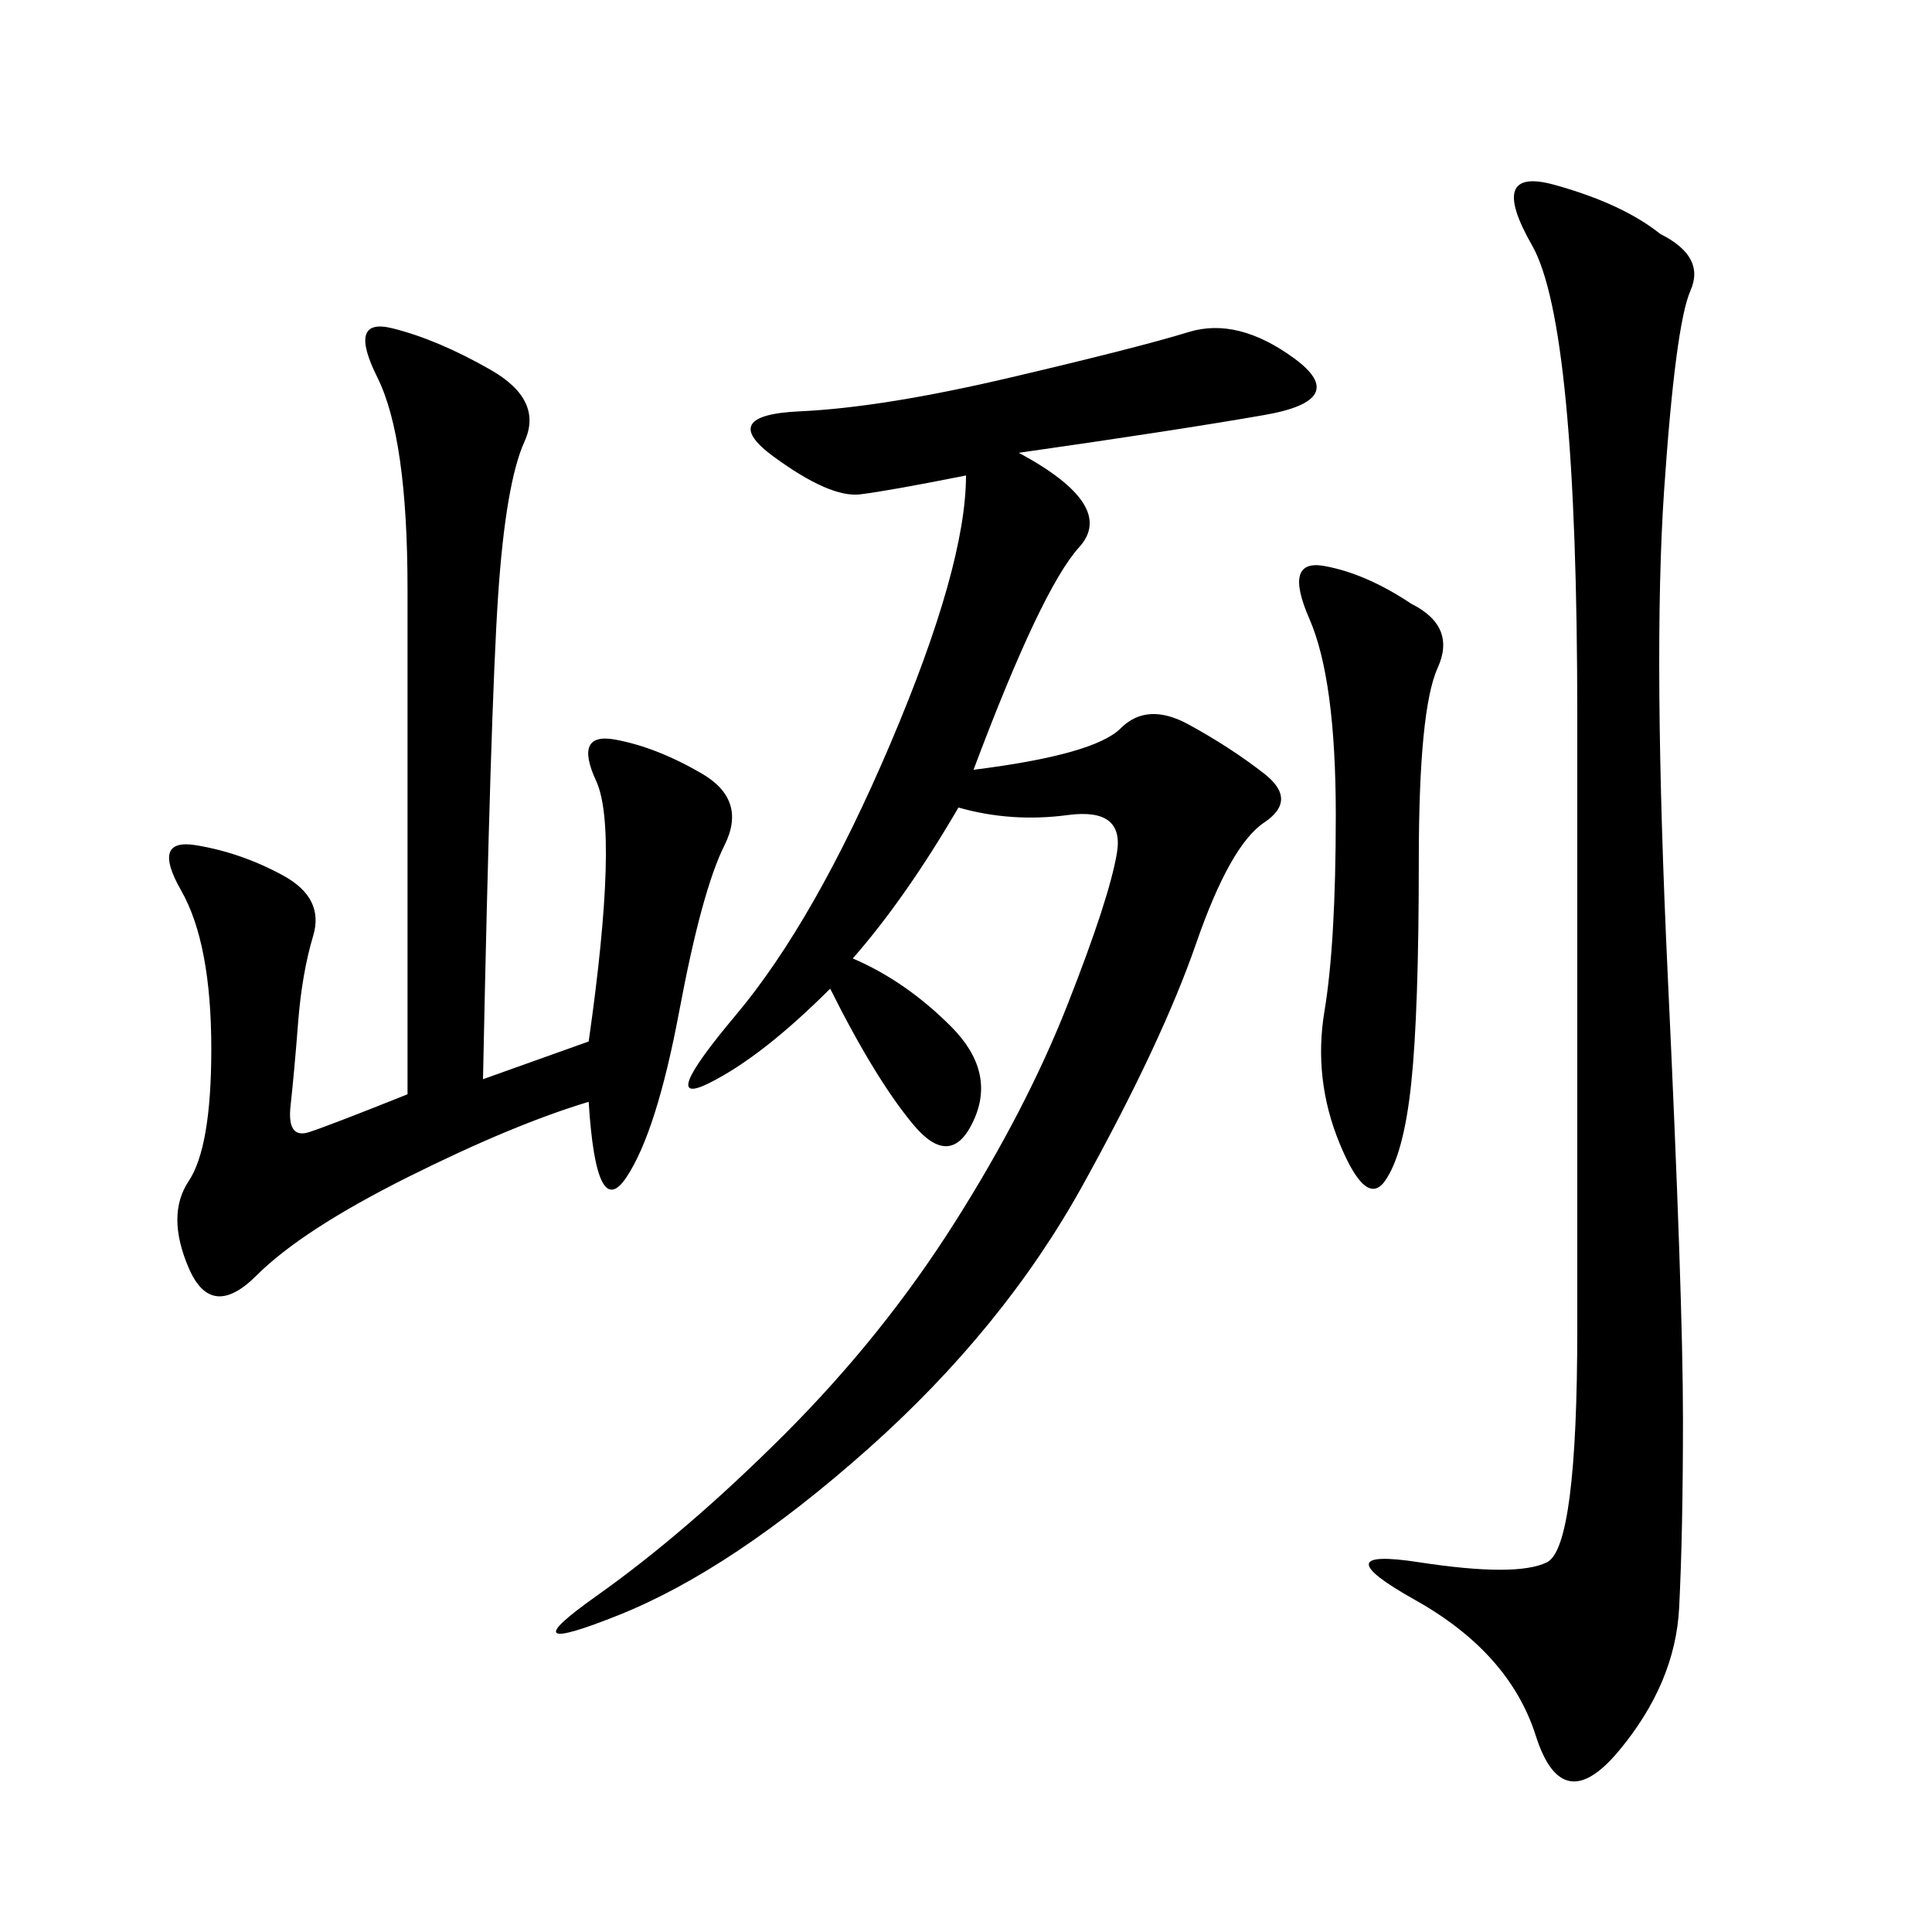 <svg xmlns="http://www.w3.org/2000/svg" xmlns:xlink="http://www.w3.org/1999/xlink" width="300" height="300"><path d="M158.20 70.31Q173.44 78.52 167.58 84.96Q161.72 91.41 151.17 119.53L151.17 119.53Q169.92 117.19 174.02 113.09Q178.13 108.98 184.57 112.50Q191.02 116.02 196.29 120.12Q201.56 124.22 196.29 127.73Q191.02 131.25 185.74 146.48Q180.47 161.72 168.16 183.98Q155.86 206.25 134.77 225Q113.67 243.75 96.09 250.78Q78.52 257.81 92.58 247.85Q106.64 237.89 121.88 222.66Q137.11 207.42 148.24 189.84Q159.38 172.27 165.82 155.86Q172.27 139.45 173.44 132.42Q174.61 125.39 165.82 126.56Q157.03 127.73 148.83 125.39L148.83 125.39Q140.63 139.45 132.42 148.83L132.42 148.83Q140.63 152.34 147.66 159.38Q154.69 166.41 151.17 174.02Q147.66 181.64 141.80 174.61Q135.94 167.58 128.91 153.52L128.91 153.52Q118.36 164.06 110.16 168.16Q101.95 172.27 114.26 157.62Q126.56 142.97 138.28 115.43Q150 87.89 150 73.83L150 73.83Q138.28 76.17 133.59 76.76Q128.91 77.34 120.12 70.90Q111.33 64.45 124.22 63.87Q137.11 63.28 157.03 58.59Q176.95 53.91 184.57 51.56Q192.19 49.22 200.98 55.66Q209.77 62.11 196.29 64.45Q182.81 66.80 158.20 70.31L158.20 70.31ZM257.81 36.33Q264.84 39.84 262.50 45.12Q260.16 50.39 258.40 76.17Q256.64 101.95 258.98 151.76Q261.33 201.56 261.33 220.31L261.33 220.31Q261.33 237.89 260.74 249.61Q260.16 261.33 251.37 271.88Q242.58 282.42 238.48 269.53Q234.38 256.64 219.73 248.44Q205.08 240.23 220.31 242.58Q235.55 244.92 240.23 242.58Q244.92 240.23 244.92 206.25L244.92 206.25L244.92 111.33Q244.92 50.39 237.89 38.09Q230.86 25.78 241.41 28.71Q251.95 31.64 257.81 36.33L257.81 36.33ZM75 167.58L91.41 161.72Q96.09 128.91 92.58 121.29Q89.06 113.67 95.51 114.84Q101.95 116.02 108.98 120.12Q116.02 124.22 112.50 131.25Q108.98 138.28 105.47 157.03Q101.95 175.78 97.27 182.81Q92.58 189.84 91.41 171.09L91.41 171.09Q79.69 174.61 63.28 182.81Q46.88 191.02 39.84 198.05Q32.81 205.08 29.30 196.88Q25.78 188.67 29.30 183.40Q32.81 178.13 32.81 162.89L32.81 162.89Q32.81 146.48 28.13 138.28Q23.44 130.08 30.47 131.25Q37.50 132.42 43.95 135.94Q50.39 139.45 48.63 145.31Q46.88 151.17 46.29 158.79Q45.70 166.41 45.12 171.68Q44.53 176.95 48.05 175.78Q51.56 174.61 63.28 169.92L63.28 169.92L63.28 91.41Q63.28 67.97 58.59 58.59Q53.91 49.22 60.94 50.98Q67.97 52.73 76.17 57.42Q84.38 62.11 81.45 68.55Q78.52 75 77.34 92.58Q76.17 110.16 75 167.58L75 167.58ZM219.14 93.75Q226.17 97.27 223.24 103.71Q220.31 110.16 220.31 133.59L220.31 133.59Q220.31 157.03 219.14 168.16Q217.97 179.30 215.04 183.40Q212.11 187.50 208.01 177.54Q203.91 167.58 205.66 157.03Q207.42 146.48 207.42 126.56L207.42 126.56Q207.42 105.47 203.32 96.09Q199.22 86.72 205.66 87.89Q212.11 89.06 219.14 93.75L219.14 93.75Z"/></svg>
